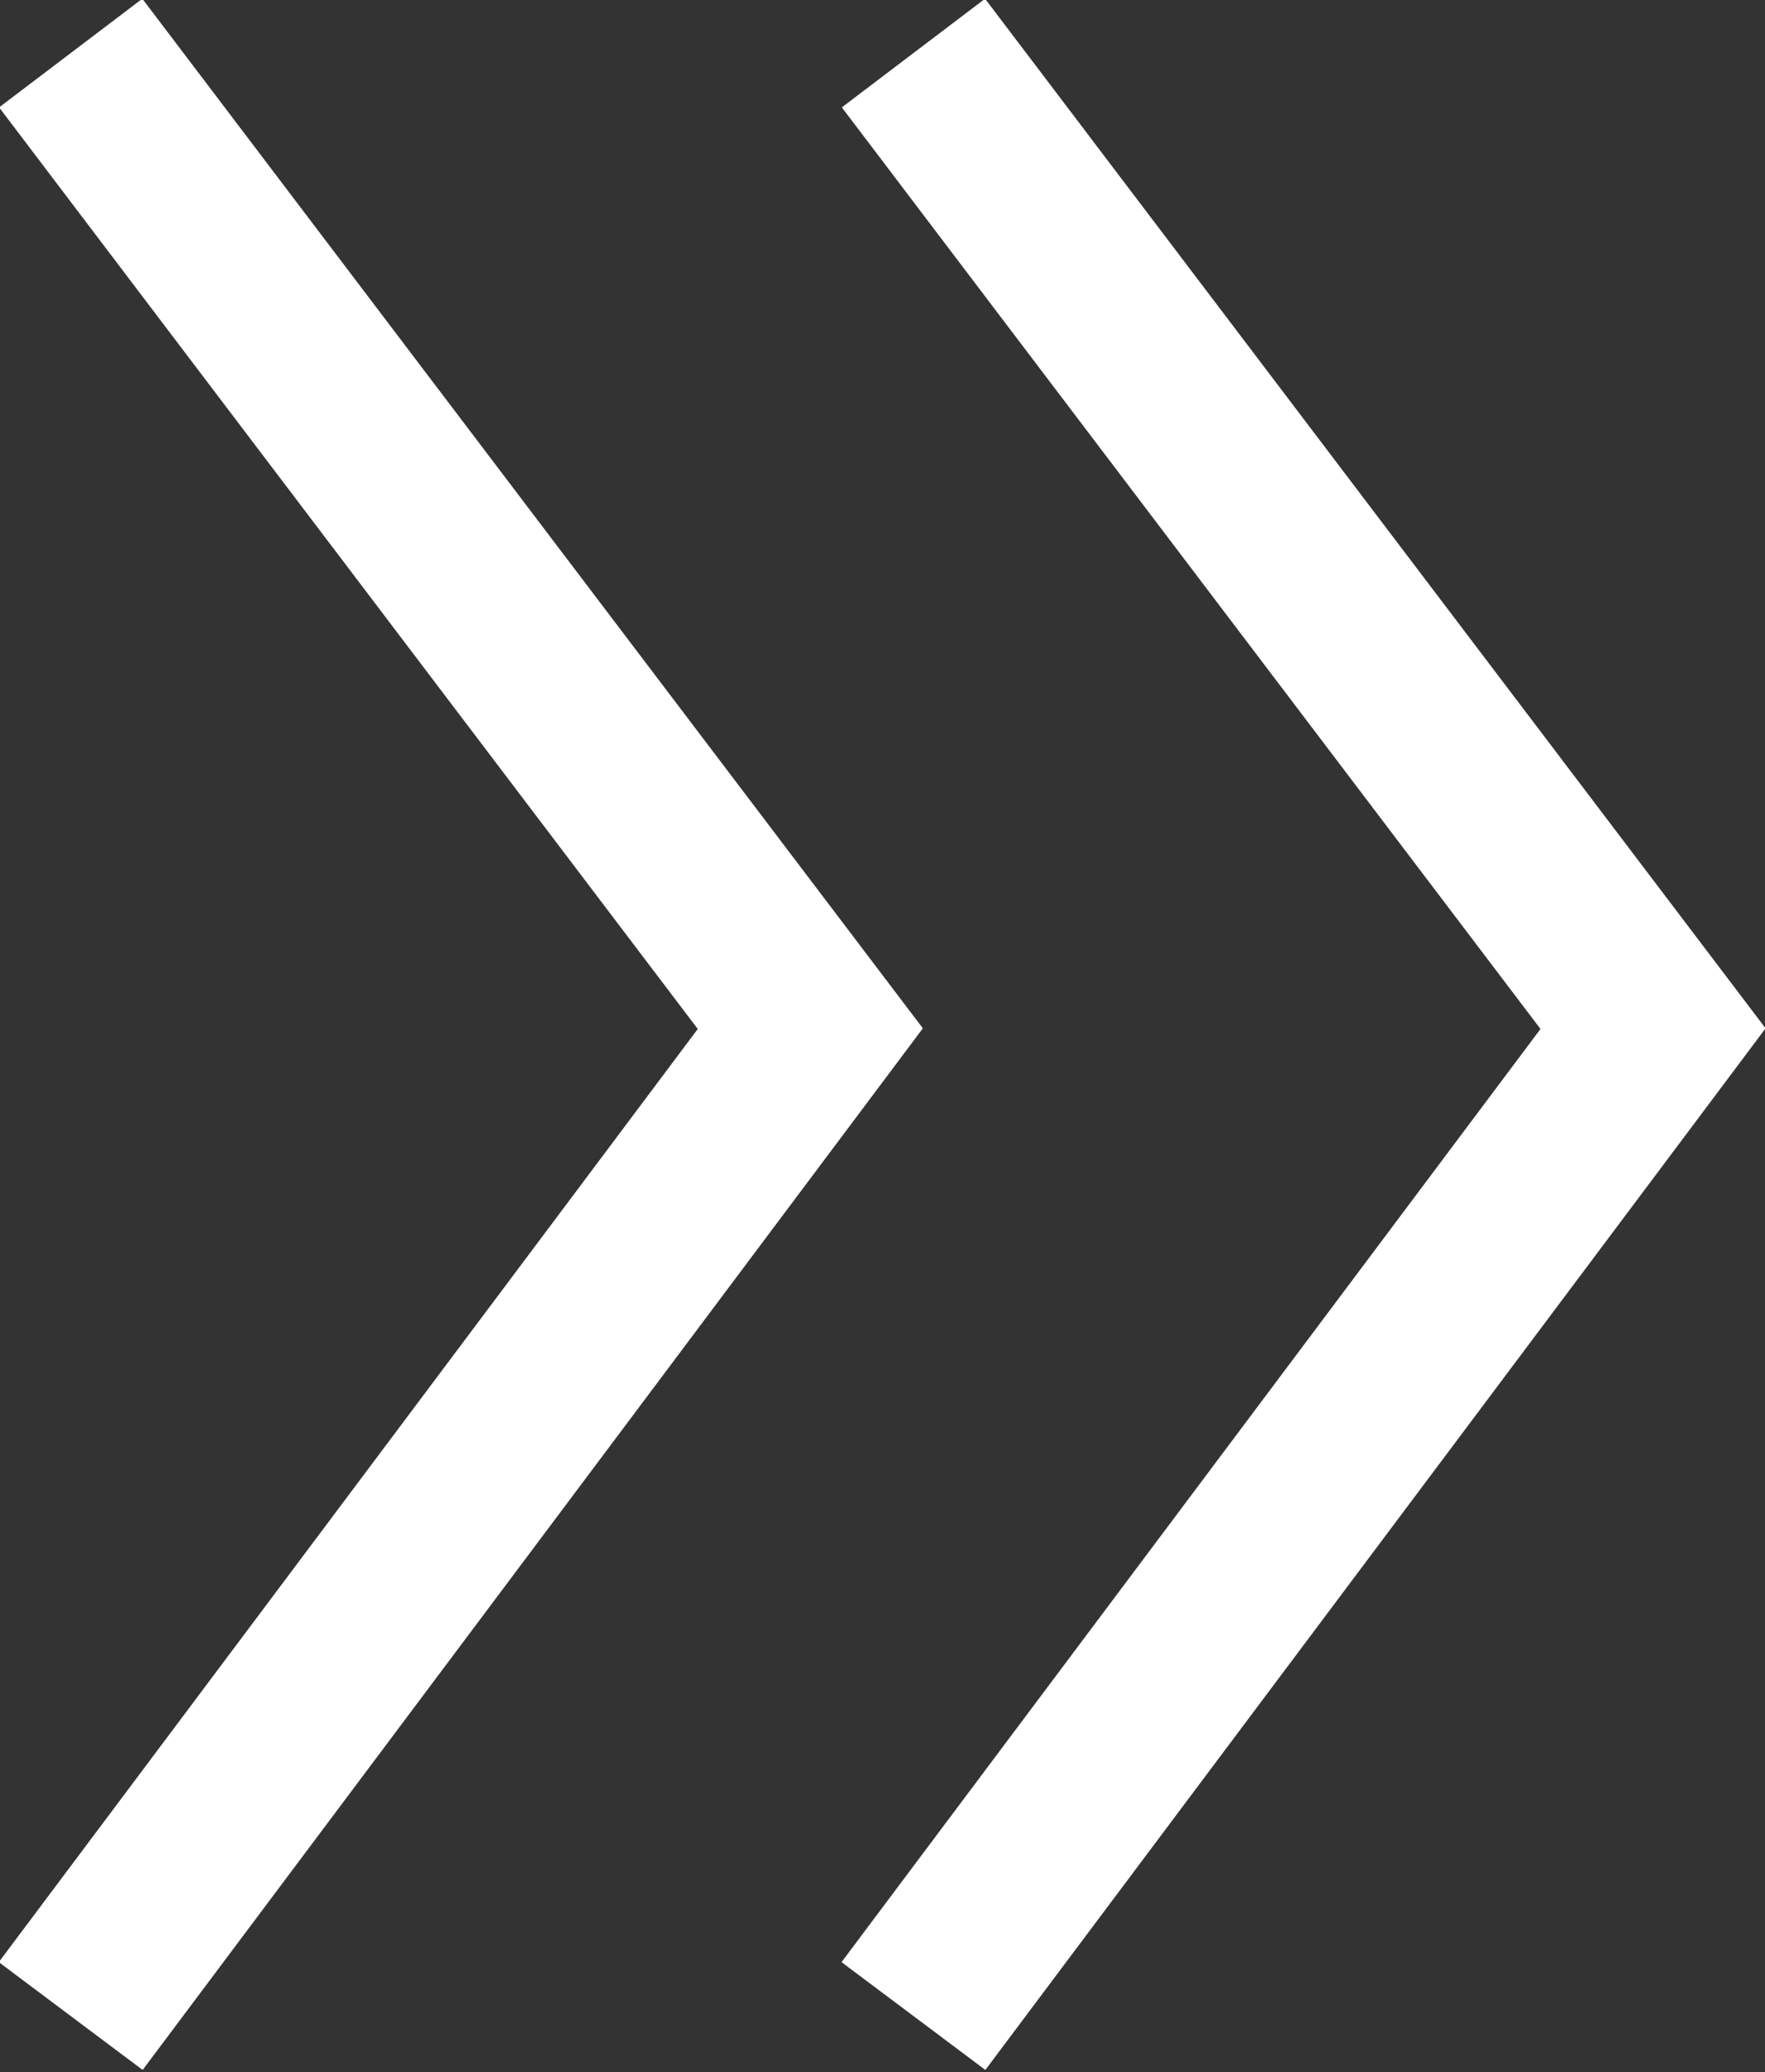 <?xml version="1.0" encoding="UTF-8"?>
<svg id="_レイヤー_2" data-name="レイヤー 2" xmlns="http://www.w3.org/2000/svg" viewBox="0 0 5.99 7.03">
  <rect x="0" y="0" width="5.99" height="7.03" fill="#333333" stroke="none"/>
  <defs>
    <style>
      .cls-1 {
        fill: none;
        stroke: #fff;
        stroke-width: .61px;
      }
    </style>
  </defs>
  <g id="_レイヤー_1-2" data-name="レイヤー 1">
    <g>
      <path class="cls-1" d="M.24.18l2.51,3.31L.24,6.84"/>
      <path class="cls-1" d="M3.1.18l2.51,3.31-2.51,3.35"/>
    </g>
  </g>
</svg>